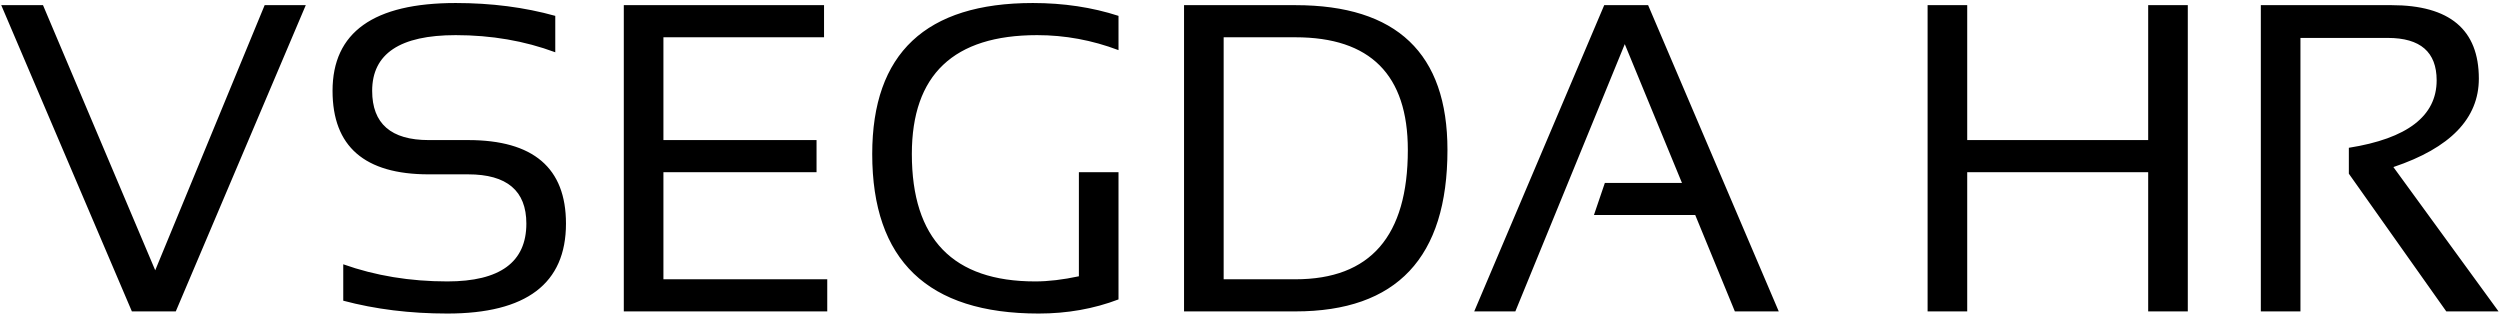 <?xml version="1.0" encoding="UTF-8"?> <svg xmlns="http://www.w3.org/2000/svg" width="570" height="72" viewBox="0 0 570 72" fill="none"><path d="M69.717 1.176L40.078 71H30.068L0.283 1.176H9.805L35.391 61.625L60.342 1.176H69.717ZM78.262 68.559V60.258C85.586 62.862 93.496 64.164 101.992 64.164C114.004 64.164 120.01 59.77 120.01 50.98C120.01 43.493 115.583 39.75 106.729 39.75H97.744C83.128 39.75 75.82 33.402 75.82 20.707C75.82 7.361 85.179 0.688 103.896 0.688C112.035 0.688 119.603 1.664 126.602 3.617V11.918C119.603 9.314 112.035 8.012 103.896 8.012C91.201 8.012 84.853 12.243 84.853 20.707C84.853 28.194 89.15 31.938 97.744 31.938H106.729C121.605 31.938 129.043 38.285 129.043 50.98C129.043 64.652 120.026 71.488 101.992 71.488C93.496 71.488 85.586 70.512 78.262 68.559ZM187.881 1.176V8.5H151.26V31.938H186.172V39.262H151.26V63.676H188.613V71H142.227V1.176H187.881ZM255.02 68.266C249.388 70.414 243.317 71.488 236.807 71.488C211.514 71.488 198.867 59.363 198.867 35.111C198.867 12.162 211.074 0.688 235.488 0.688C242.487 0.688 248.997 1.664 255.02 3.617V11.43C248.997 9.151 242.812 8.012 236.465 8.012C217.422 8.012 207.9 17.045 207.9 35.111C207.9 54.48 217.275 64.164 236.025 64.164C239.02 64.164 242.34 63.773 245.986 62.992V39.262H255.02V68.266ZM295.352 63.676C312.441 63.676 320.986 53.845 320.986 34.184C320.986 17.061 312.441 8.5 295.352 8.5H278.994V63.676H295.352ZM269.961 71V1.176H295.352C318.464 1.176 330.02 12.178 330.02 34.184C330.02 58.728 318.464 71 295.352 71H269.961ZM345.498 71H336.123L365.762 1.176H375.771L405.557 71H395.547L386.514 49.027H363.418L365.908 41.703H383.486L370.449 10.062L345.498 71ZM439.492 71V1.176H448.525V31.938H489.785V1.176H498.818V71H489.785V39.262H448.525V71H439.492ZM515.469 71V1.176H545.254C558.535 1.176 565.176 6.758 565.176 17.924C565.176 27.006 558.682 33.728 545.693 38.09L569.668 71H557.754L535.537 39.603V33.695C548.883 31.579 555.557 26.453 555.557 18.314C555.557 11.869 551.846 8.646 544.424 8.646H524.502V71H515.469Z" fill="black"></path></svg> 